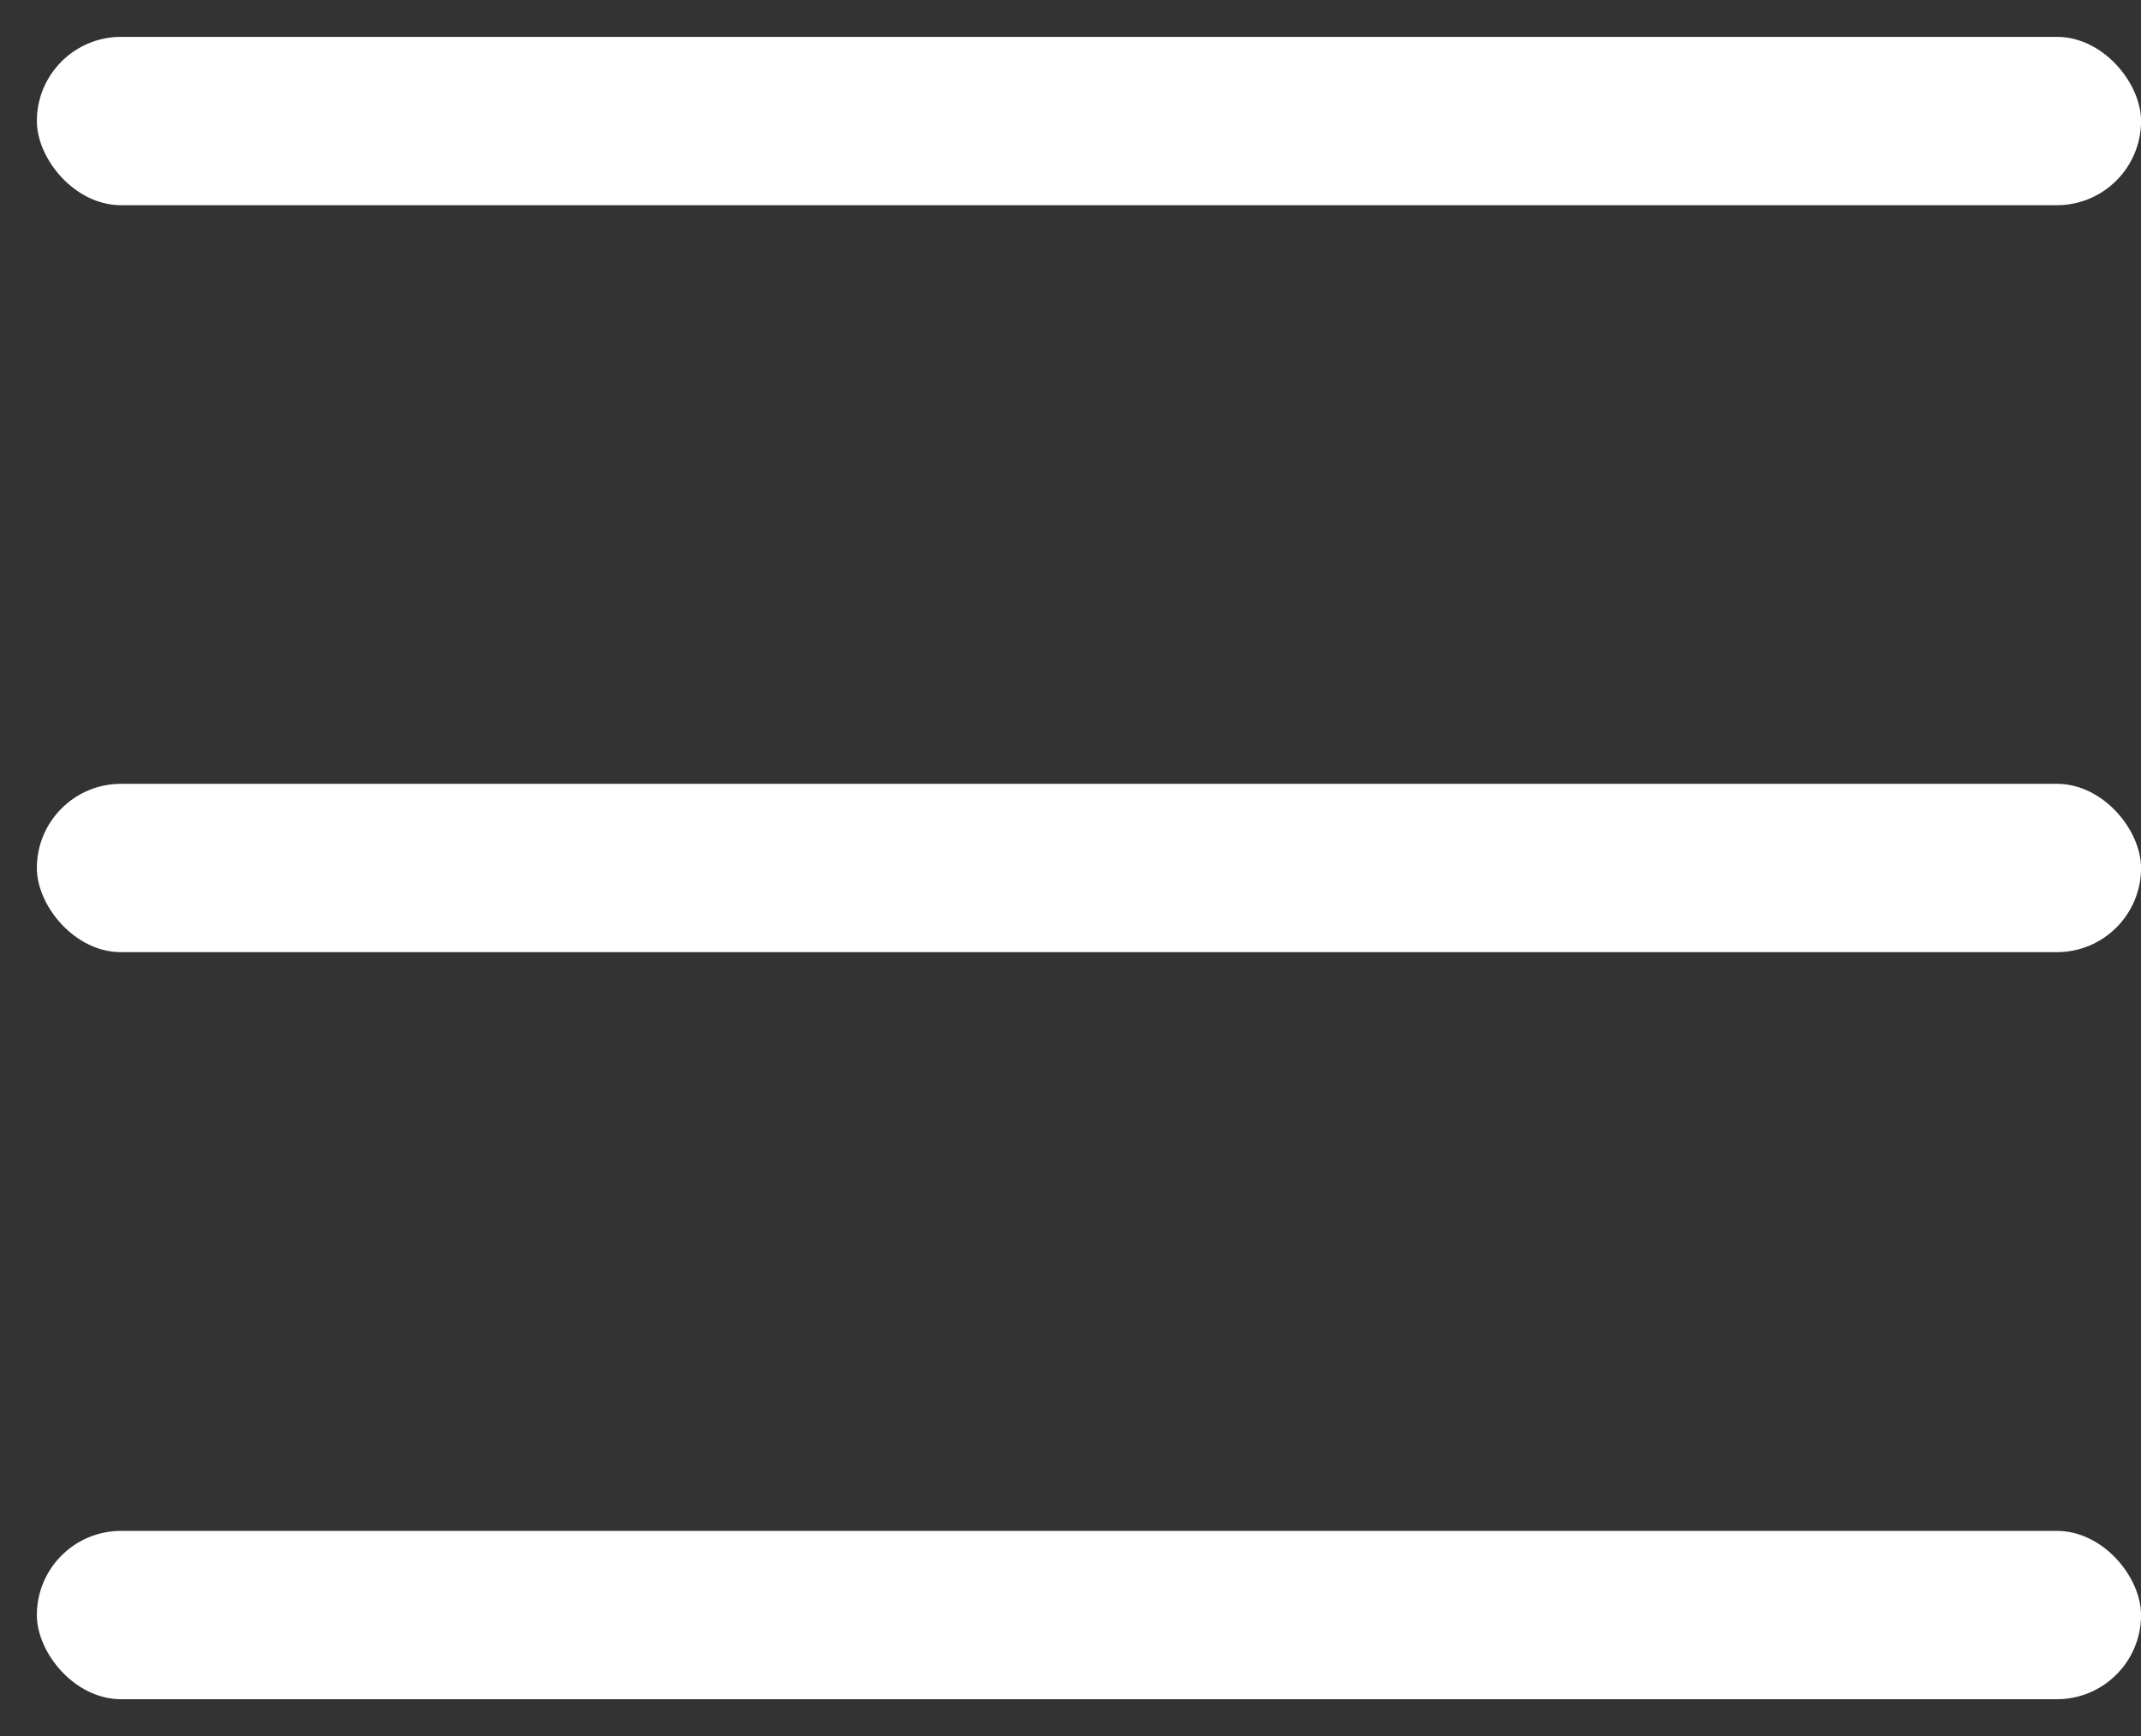 <svg width="37" height="30" viewBox="0 0 37 30" fill="none" xmlns="http://www.w3.org/2000/svg">
<rect x="0" y="0" width="37" height="30" fill="#333333" stroke="none"/>
<rect x="0.637" y="0.637" width="36.364" height="2.909" rx="1.455" fill="white"/>
<rect x="0.637" y="13.545" width="36.364" height="2.909" rx="1.455" fill="white"/>
<rect x="0.637" y="26.455" width="36.364" height="2.909" rx="1.455" fill="white"/>
</svg>

